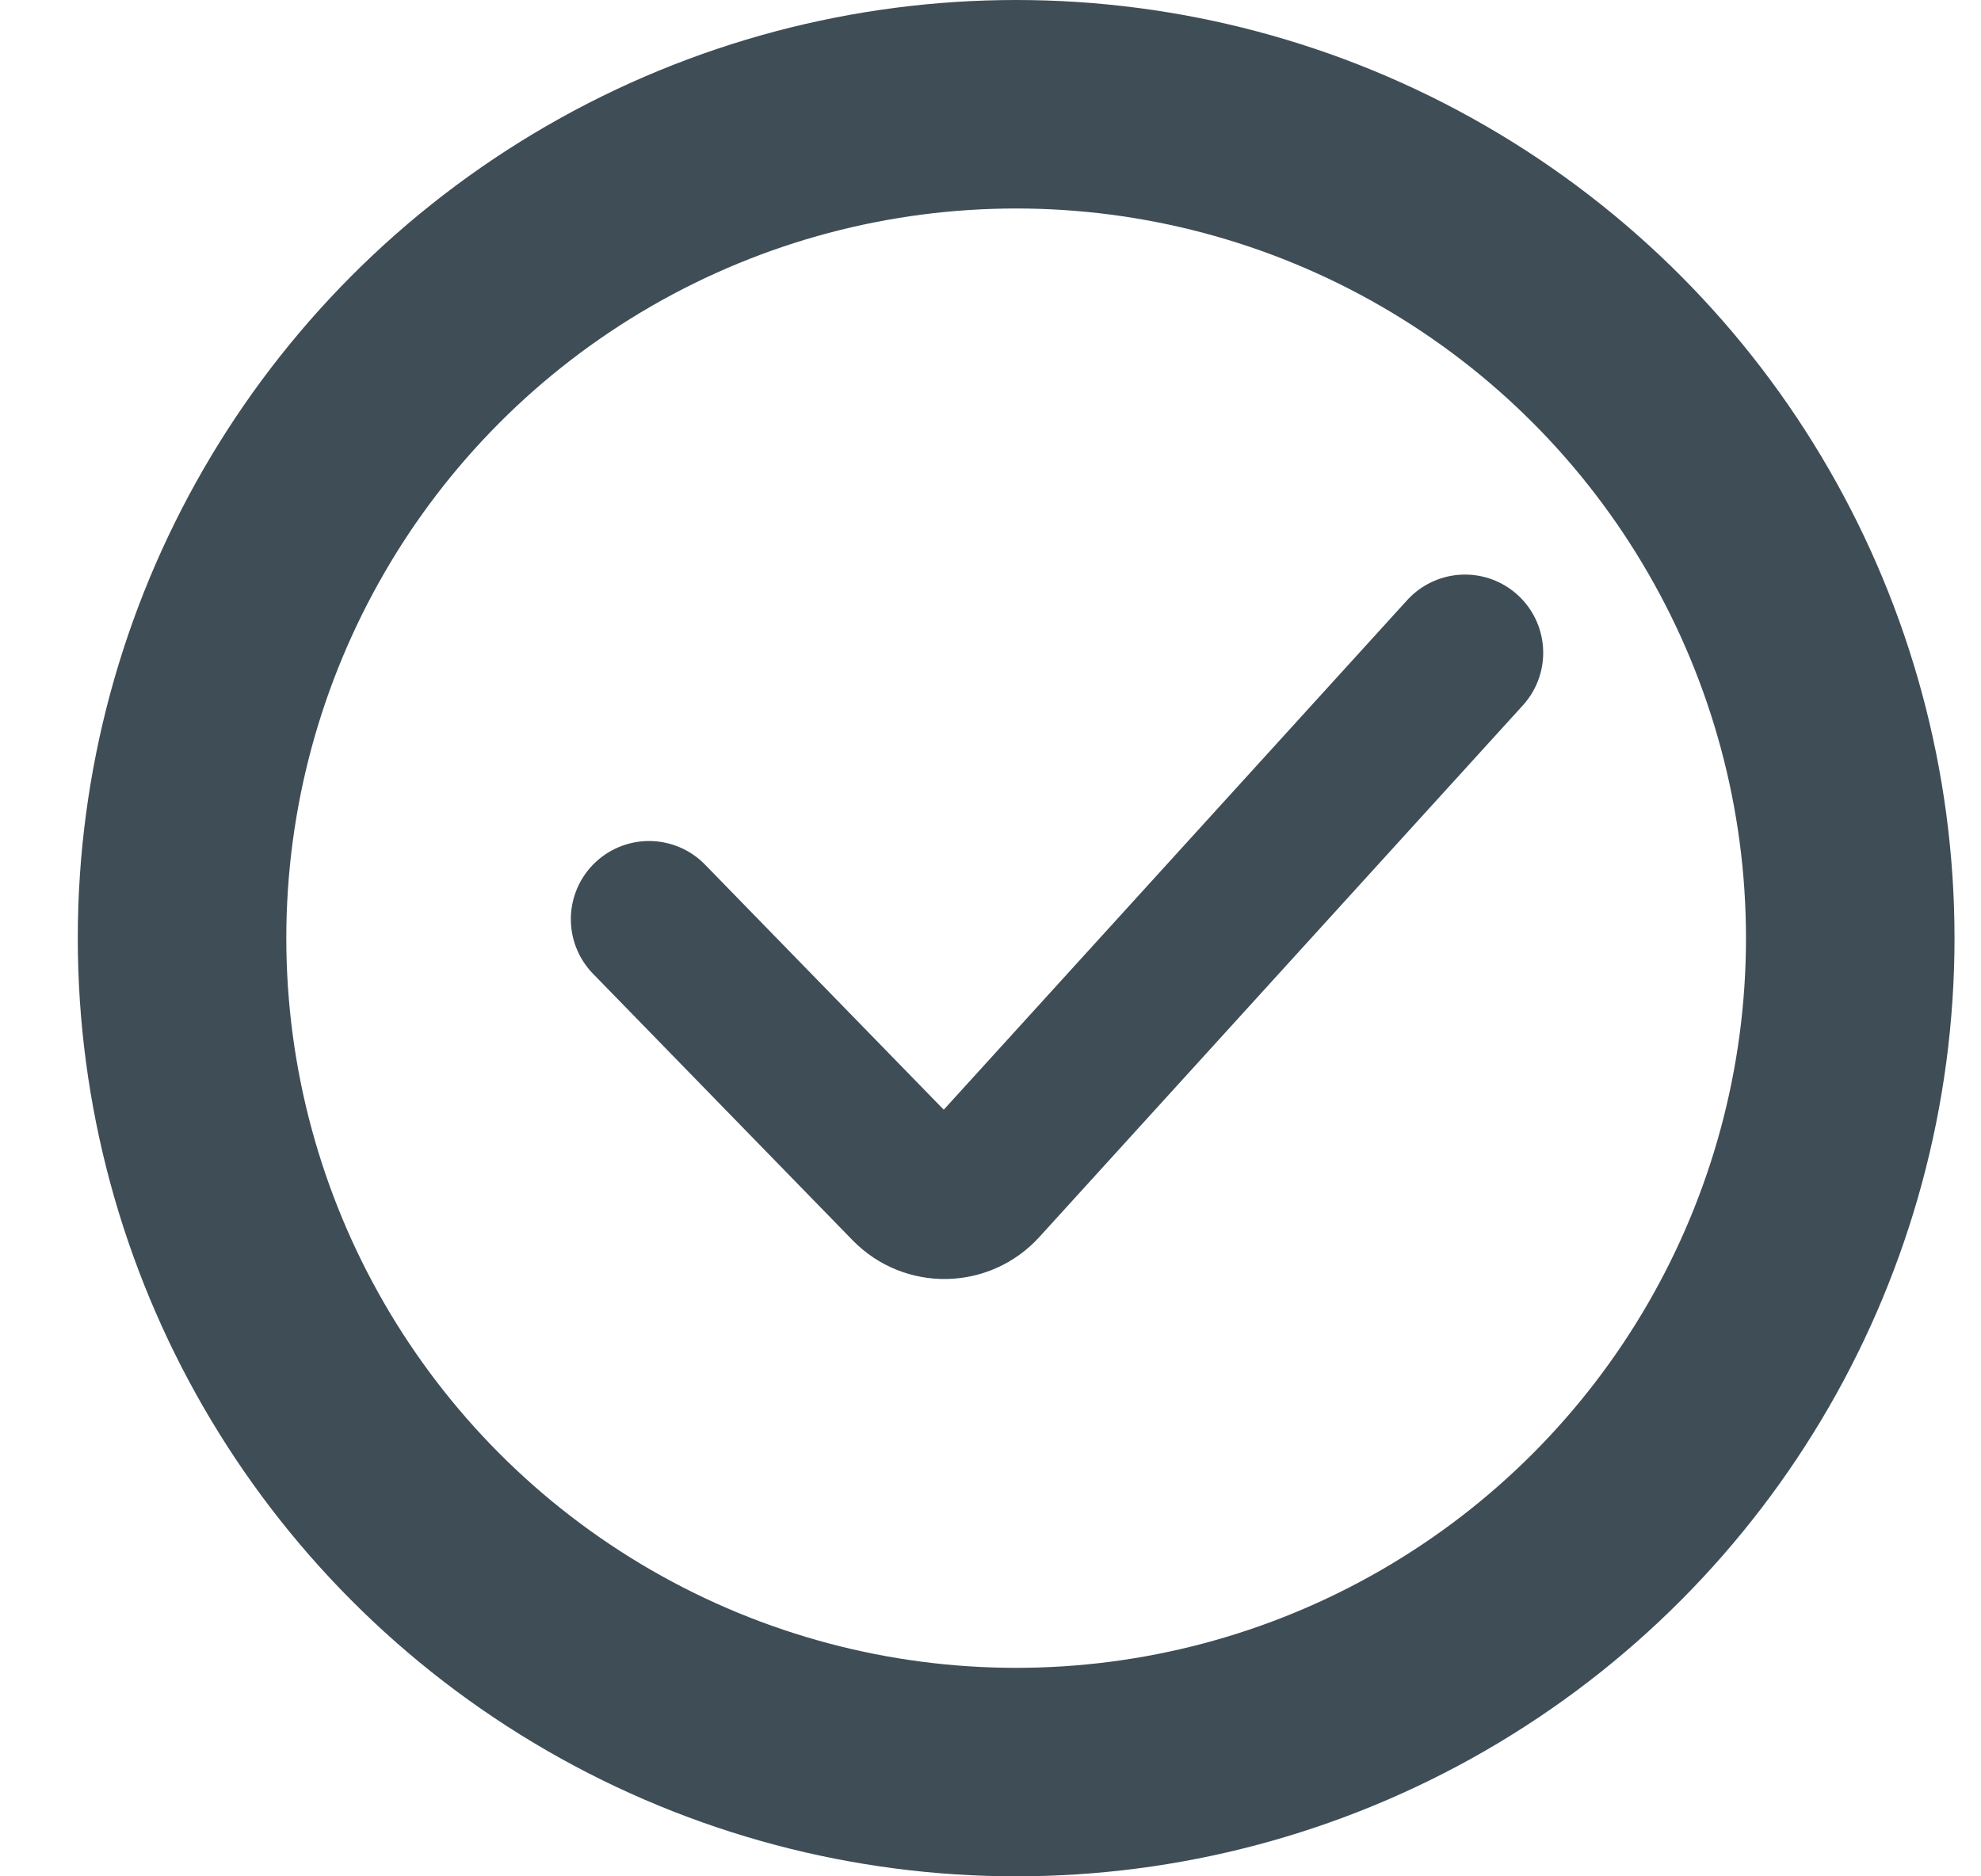 <svg width="19" height="18" viewBox="0 0 19 18" fill="none" xmlns="http://www.w3.org/2000/svg">
<path d="M6.225 8.818L8.715 11.375V11.375C8.908 11.573 9.227 11.567 9.413 11.363L14.051 6.262" stroke="#3F4D56" stroke-width="1.5" stroke-linecap="round"/>
<circle cx="9.746" cy="9" r="8" stroke="#3F4D56" stroke-width="2"/>
</svg>
